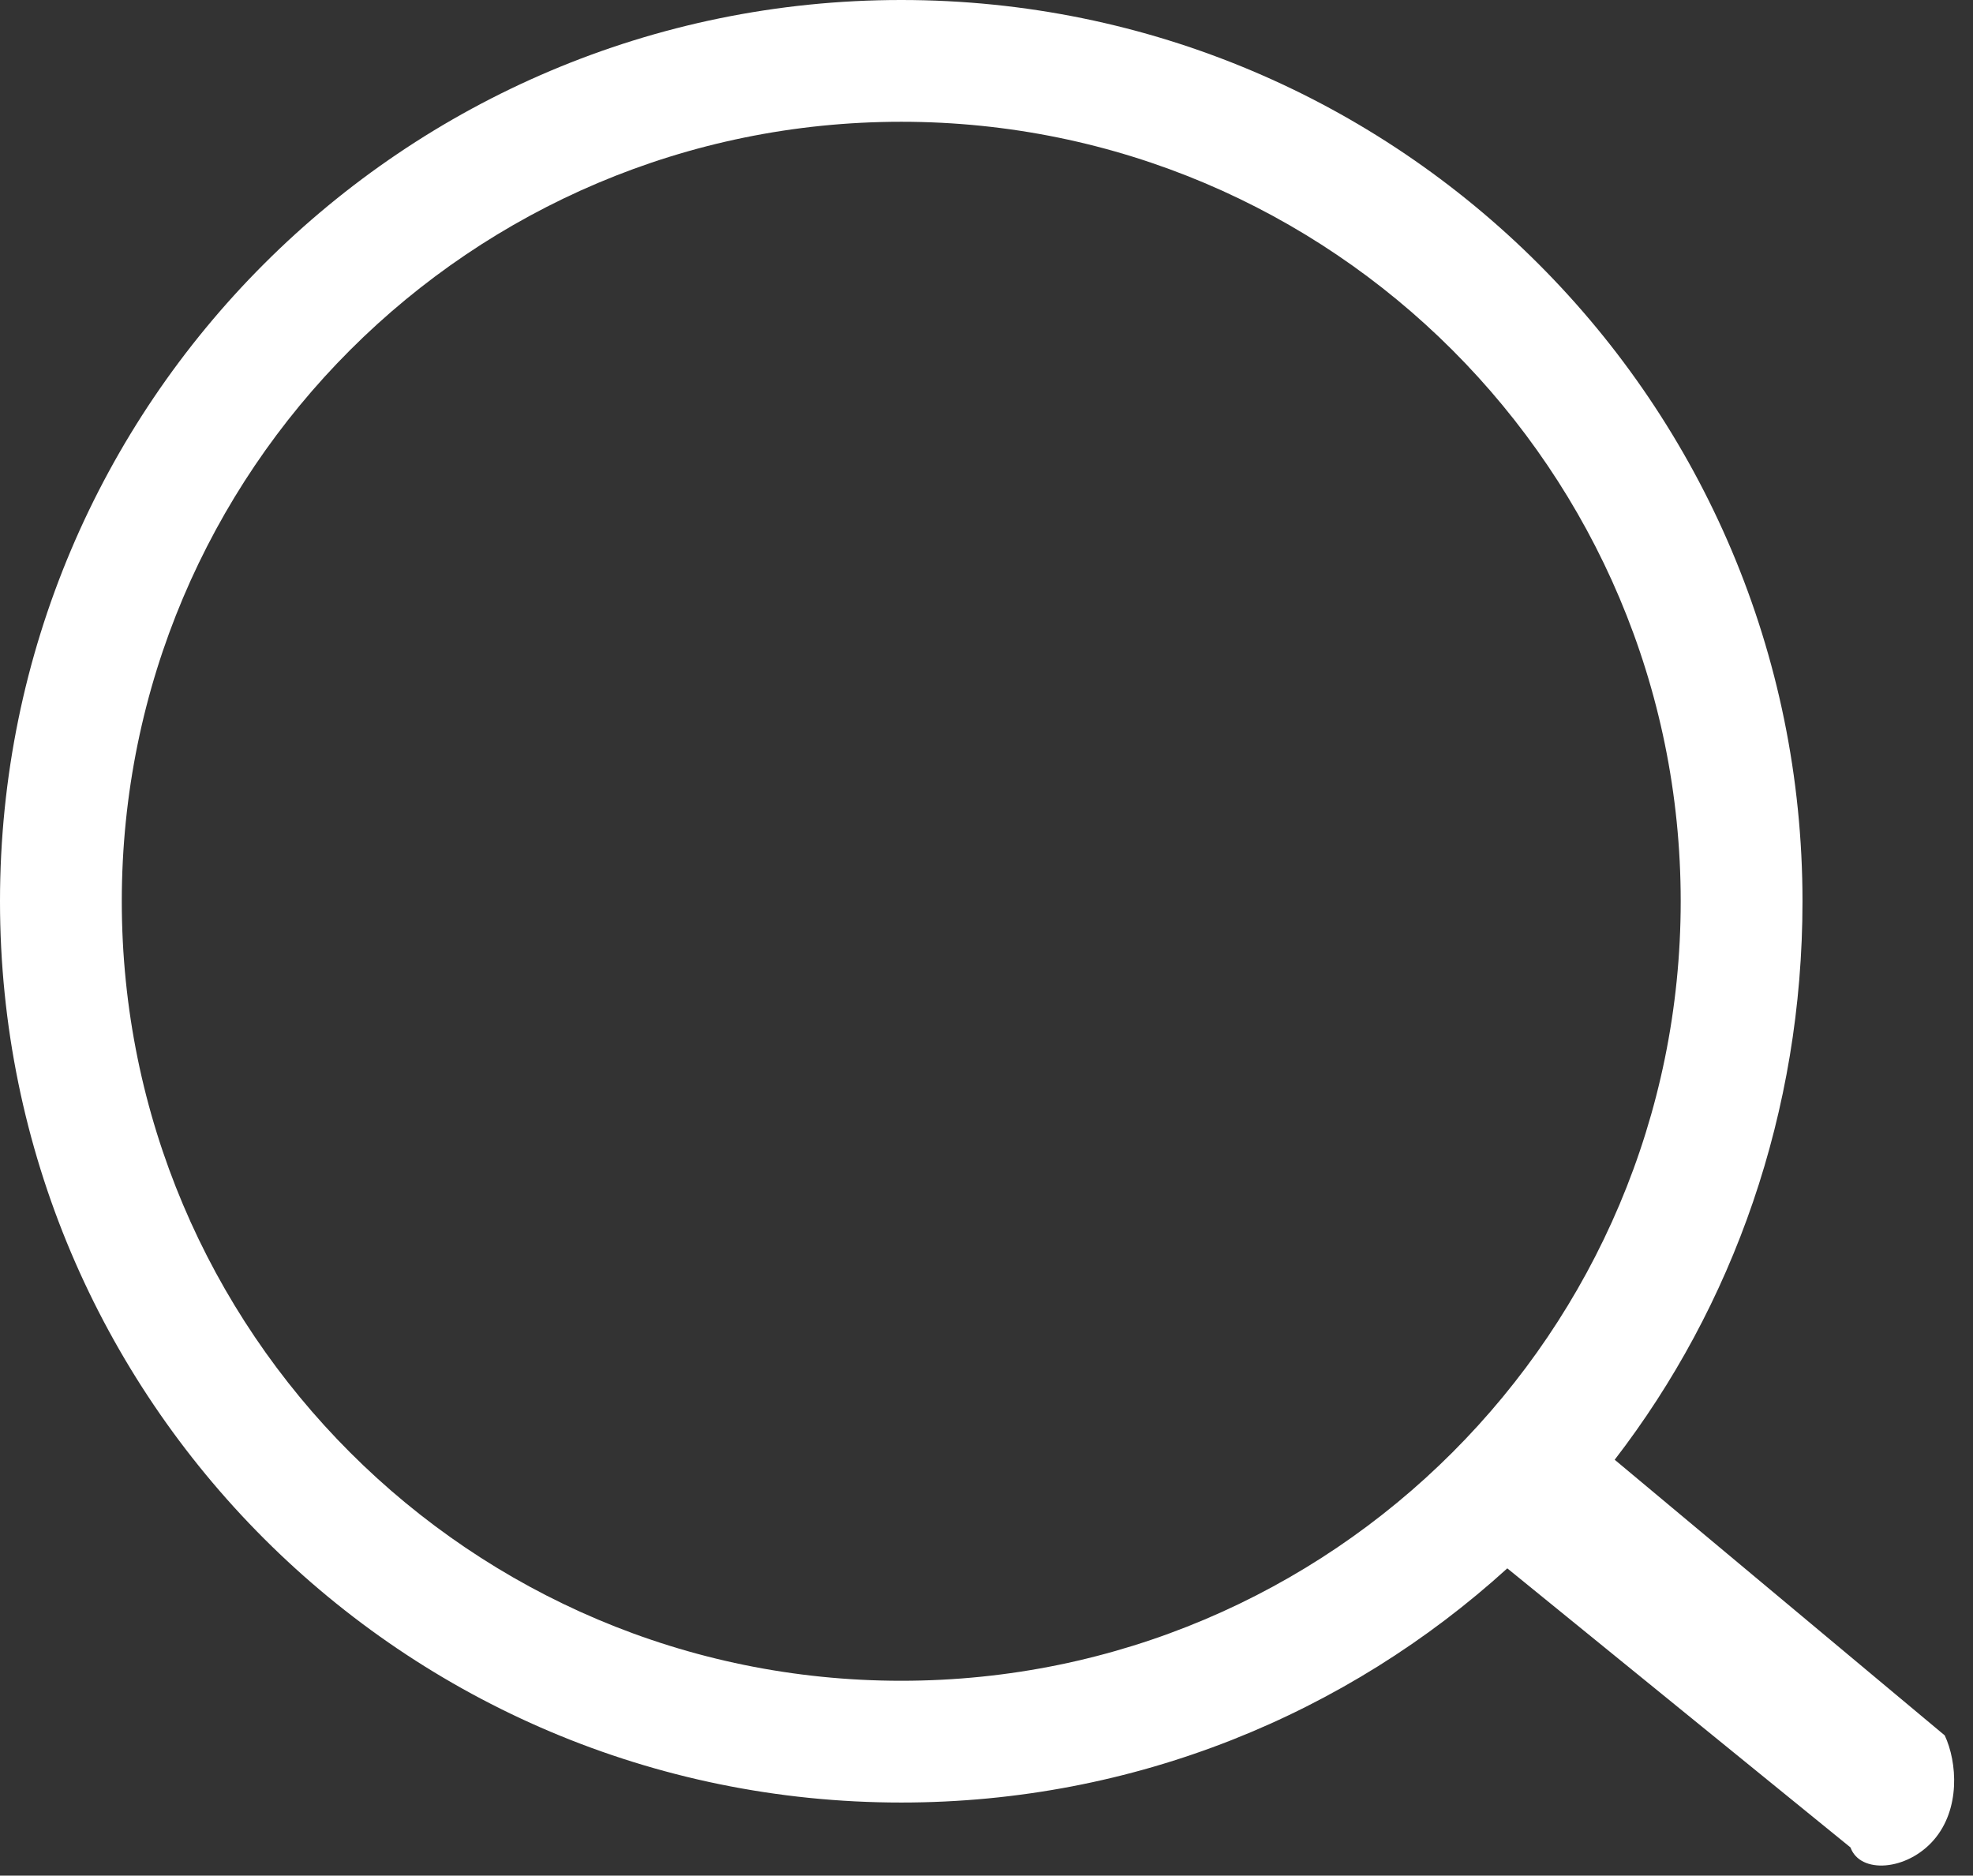 <svg  xmlns="http://www.w3.org/2000/svg" xmlns:xlink="http://www.w3.org/1999/xlink" width="81px" height="77px"><rect width="100%" height="100%" fill="#333333" stroke="none"/><path fill-rule="evenodd"  fill="rgb(255, 255, 255)" d="M79.390,75.536 C78.289,76.806 76.367,76.943 75.97,75.842 L61.881,64.385 C55.309,70.358 46.580,73.999 37.0,73.999 C16.565,73.999 0.0,57.434 0.0,37.0 C0.0,16.565 16.565,0.0 37.0,0.0 C57.434,0.0 74.0,16.565 74.0,37.0 C74.0,45.661 71.15,53.621 66.29,59.926 L79.84,71.243 C80.354,72.344 80.491,74.266 79.390,75.536 ZM37.0,4.999 C19.326,4.999 5.0,19.326 5.0,37.0 C5.0,54.672 19.326,69.0 37.0,69.0 C54.673,69.0 69.0,54.672 69.0,37.0 C69.0,19.326 54.673,4.999 37.0,4.999 Z"/></svg>